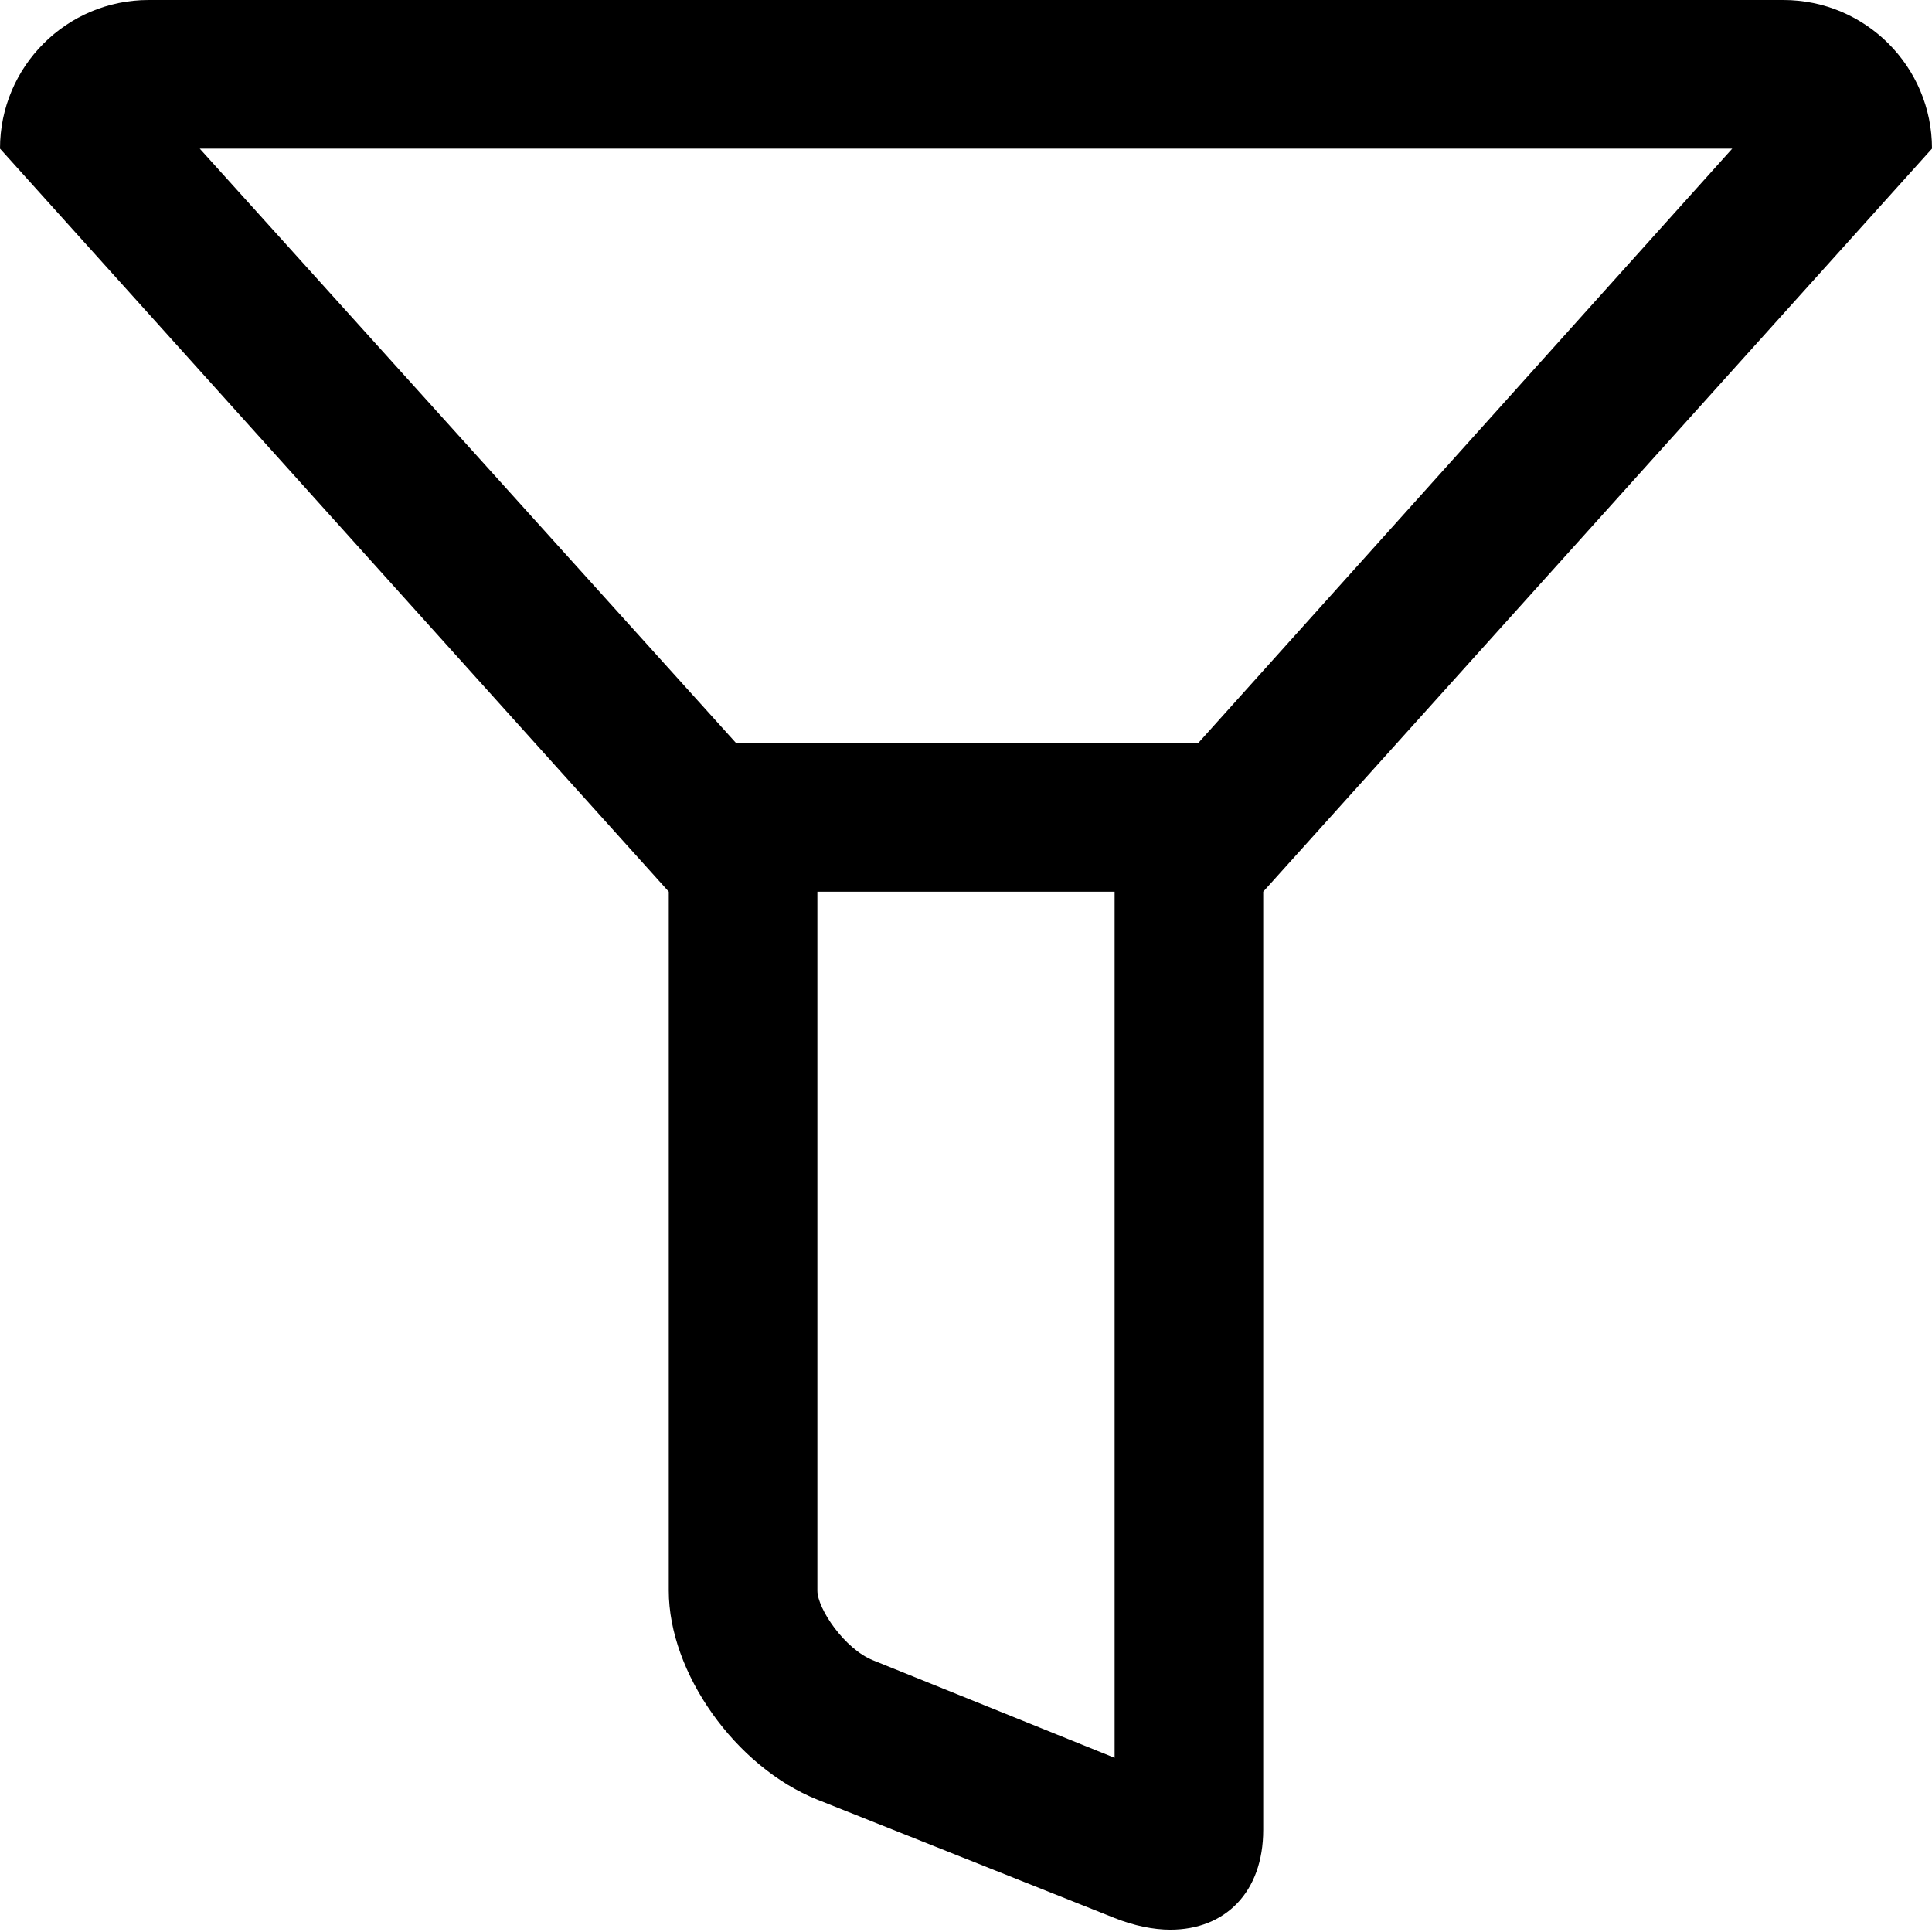 <?xml version="1.0"?>
<svg xmlns="http://www.w3.org/2000/svg" width="26" height="26" viewBox="0 0 26 26">
    <path d="M 2 0 C 0.896 0 0 0.896 0 2 L 9 12 L 9 21.406 C 9 22.51 9.896 23.777 11 24.219 L 15 25.812 C 15.262 25.916 15.521 25.969 15.75 25.969 C 16.487 25.969 17 25.466 17 24.625 L 17 12 L 26 2 C 26 0.896 25.104 0 24 0 L 2 0 z M 2.688 2 L 23.312 2 L 16.125 10 L 15 10 L 11 10 L 9.906 10 L 2.688 2 z M 11 12 L 15 12 L 15 23.656 L 11.75 22.344 C 11.367 22.192 11 21.649 11 21.406 L 11 12 z"/>
</svg>
